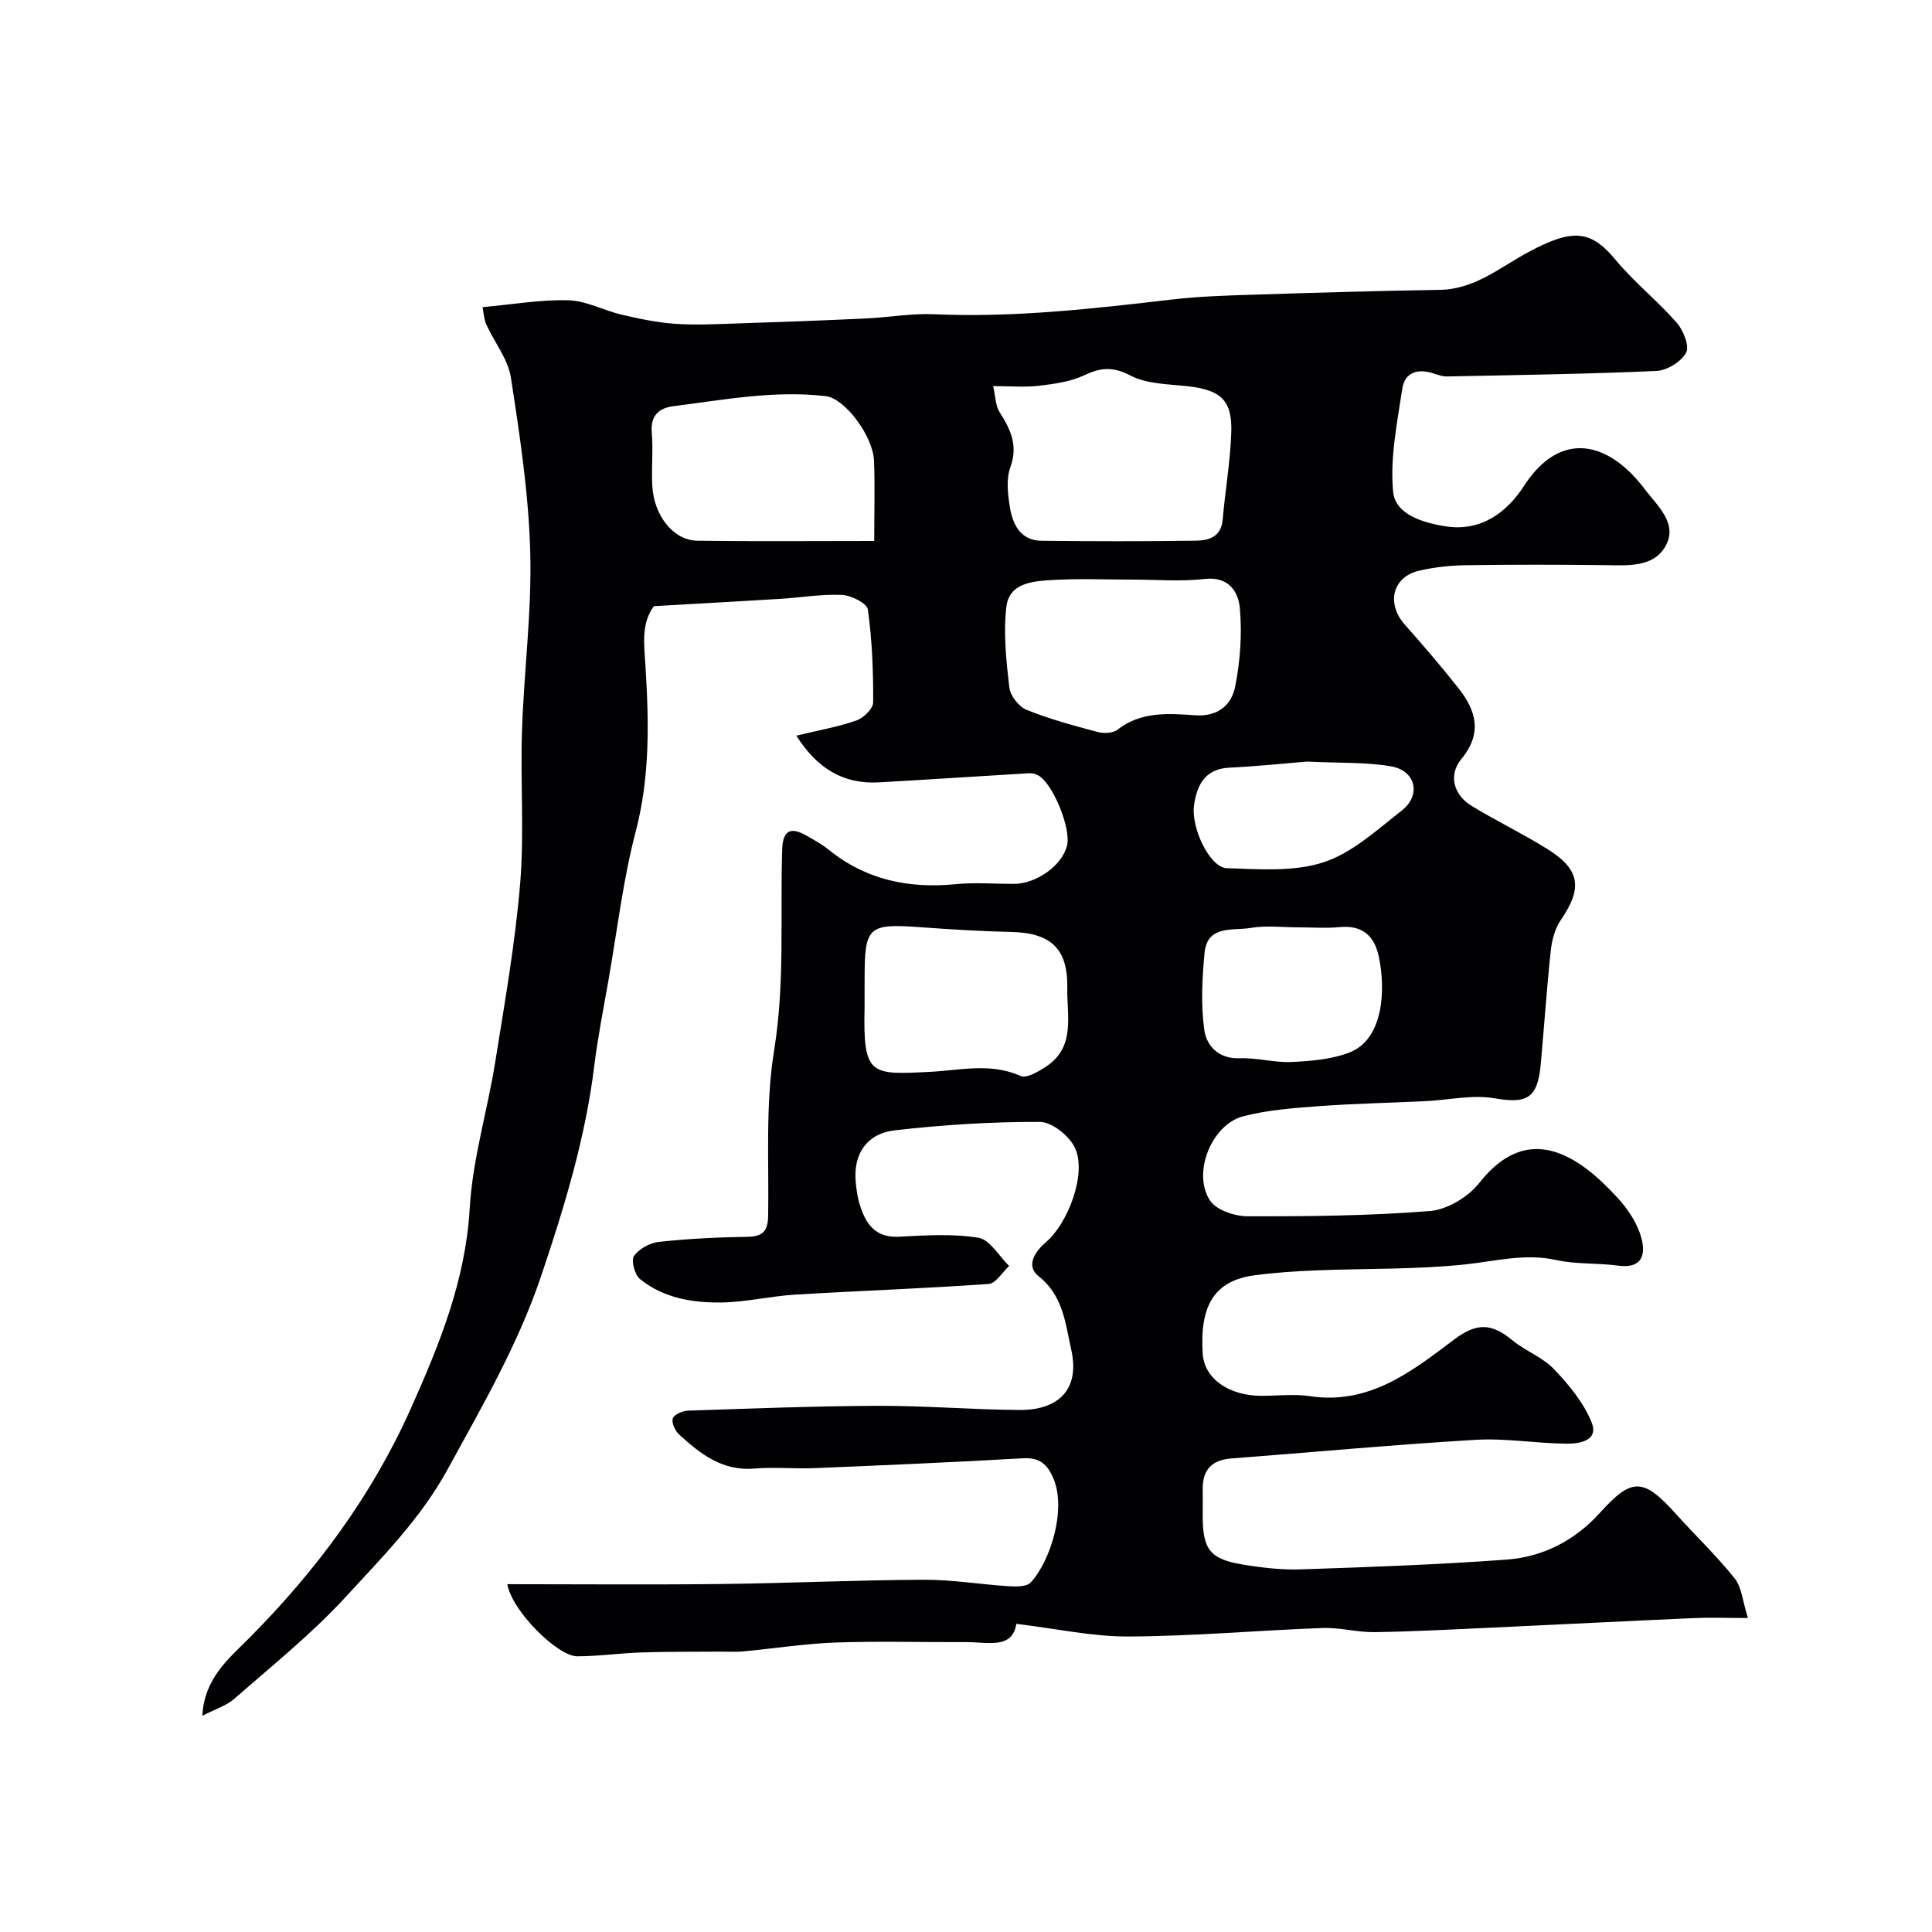 <svg enable-background="new 0 0 400 400" viewBox="0 0 400 400" xmlns="http://www.w3.org/2000/svg"><path d="m41.89 355.24c.41-7.8 5.5-11.86 9.57-15.96 13.93-14 25.5-29.56 33.57-47.6 5.93-13.26 11.35-26.55 12.22-41.51.59-10.18 3.67-20.19 5.29-30.34 1.96-12.26 4.12-24.53 5.15-36.88.87-10.46.03-21.05.38-31.57.4-12.38 2.05-24.76 1.71-37.1-.33-12.08-2.16-24.15-4.01-36.12-.59-3.83-3.42-7.29-5.09-10.99-.5-1.11-.54-2.43-.77-3.58 6.22-.56 12.02-1.58 17.78-1.42 3.71.11 7.33 2.12 11.06 2.99 3.64.85 7.34 1.63 11.05 1.88 4.3.3 8.65.06 12.98-.08 8.79-.28 17.59-.61 26.38-1.02 4.77-.22 9.56-1.09 14.3-.88 16.59.73 32.97-1.16 49.39-3.07 5.61-.65 11.29-.81 16.95-.99 12.77-.41 25.53-.78 38.3-.99 7.18-.11 12.33-4.57 18.16-7.72 9.14-4.93 12.98-4.83 18.19 1.47 3.85 4.65 8.69 8.48 12.68 13.03 1.38 1.57 2.7 4.83 1.96 6.22-1 1.88-3.95 3.69-6.14 3.79-14.42.65-28.86.84-43.3 1.14-.95.02-1.93-.31-2.85-.62-3.21-1.07-5.96-.26-6.47 3.14-1.06 7.1-2.58 14.39-1.89 21.4.46 4.62 6.06 6.35 10.79 7.1 7.43 1.19 12.78-2.93 16.27-8.32 7.65-11.84 17.65-9.19 25.05.67 2.52 3.35 7.06 7.14 4.16 11.96-2.52 4.18-7.6 3.79-12.13 3.74-9.66-.12-19.33-.13-29 .01-3.26.05-6.58.4-9.75 1.13-5.58 1.3-6.86 6.81-2.95 11.21 3.82 4.3 7.57 8.67 11.13 13.19 3.66 4.64 4.91 9.32.54 14.61-2.71 3.28-1.62 7.41 2.11 9.68 5.15 3.14 10.62 5.76 15.74 8.96 6.79 4.25 7.27 8.09 2.76 14.66-1.22 1.77-1.85 4.17-2.09 6.35-.84 7.84-1.36 15.72-2.08 23.58-.65 7.09-2.92 8.15-9.56 7-4.57-.79-9.48.36-14.23.59-7.43.36-14.88.5-22.3 1.05-5.21.39-10.51.78-15.52 2.09-6.59 1.72-10.63 11.9-6.81 17.5 1.34 1.96 5.08 3.19 7.73 3.2 12.59.02 25.21-.09 37.75-1.09 3.6-.29 7.95-2.93 10.24-5.84 10.21-12.99 20.78-5.47 28.68 3.18 1.84 2.02 3.51 4.44 4.45 6.97 1.42 3.85 1.27 7.76-4.44 6.99-4.23-.57-8.63-.24-12.77-1.15-6.49-1.44-12.58.24-18.91.91-10.19 1.07-20.51.81-30.77 1.23-4.26.17-8.54.45-12.77 1.01-8.19 1.09-11.42 6.09-10.75 16.26.33 5.1 5.37 8.7 12.19 8.7 3.33 0 6.73-.42 9.99.07 12.23 1.84 21-5.03 29.77-11.65 4.59-3.46 7.68-3.64 12.16.08 2.68 2.22 6.25 3.49 8.61 5.97 3.1 3.25 6.16 6.95 7.8 11.04 1.52 3.8-2.53 4.42-5.21 4.4-6.27-.06-12.57-1.17-18.79-.8-16.91 1-33.79 2.57-50.69 3.87-4.05.31-5.9 2.46-5.83 6.44.03 1.83 0 3.67 0 5.5 0 6.81 1.49 8.86 8.06 9.97 4.04.68 8.19 1.18 12.27 1.04 14.2-.47 28.41-.98 42.58-2.02 7.53-.55 14.15-3.96 19.3-9.66 6.55-7.25 8.91-7.44 15.76.2 4.02 4.48 8.41 8.64 12.15 13.33 1.49 1.86 1.66 4.77 2.76 8.22-4.43 0-7.85-.13-11.26.02-13.87.61-27.74 1.33-41.61 1.97-8.13.37-16.26.81-24.4.94-3.59.05-7.21-.99-10.8-.86-13.38.49-26.74 1.7-40.11 1.76-7.52.04-15.04-1.63-23.29-2.62-.8 5.33-6.01 3.75-10.45 3.78-9 .05-18.01-.23-27 .09-6.38.23-12.73 1.24-19.1 1.84-1.49.14-3 .03-4.49.04-5.53.04-11.06-.01-16.59.17-4.44.14-8.87.8-13.31.8-3.97 0-13.49-9.32-14.44-14.93 14.96 0 29.68.13 44.39-.04 13.94-.16 27.87-.82 41.8-.88 5.92-.03 11.83.98 17.76 1.35 1.48.09 3.6.09 4.42-.8 4.15-4.52 7.41-15.22 4.67-21.56-1.28-2.95-2.85-4.33-6.29-4.14-14.36.83-28.73 1.44-43.1 2.04-4.16.17-8.36-.26-12.49.09-6.62.57-11.2-3.03-15.6-7.05-.83-.76-1.6-2.45-1.3-3.33.28-.82 2.02-1.58 3.14-1.61 13.1-.44 26.2-.95 39.3-1 9.77-.03 19.53.79 29.3.86 7.86.06 12.66-4.02 10.74-12.53-1.2-5.31-1.63-11.13-6.74-15.15-2.83-2.23-.6-5.27 1.56-7.11 4.54-3.88 8.43-14.17 5.98-19.44-1.15-2.48-4.76-5.4-7.27-5.41-10.02-.04-20.09.6-30.05 1.74-5.78.66-8.51 4.86-8.12 10.31.13 1.77.38 3.58.92 5.26 1.23 3.84 3.19 6.7 8.01 6.46 5.51-.28 11.14-.67 16.52.22 2.37.39 4.24 3.8 6.34 5.84-1.41 1.29-2.74 3.61-4.23 3.72-13.35.94-26.73 1.41-40.09 2.21-5.05.3-10.07 1.54-15.11 1.62-6.05.1-12.11-.88-17-4.85-1.09-.88-1.87-3.84-1.24-4.76 1.03-1.49 3.28-2.73 5.14-2.93 6.06-.65 12.18-.97 18.28-1.05 3.26-.04 4.31-1.17 4.36-4.4.17-11.44-.58-23.06 1.24-34.26 2.26-13.92 1.21-27.75 1.67-41.62.13-4.02 1.87-4.59 5.03-2.78 1.56.89 3.17 1.77 4.56 2.89 7.73 6.27 16.58 8.11 26.32 7.16 3.96-.39 7.99-.06 11.99-.06 4.77 0 10.13-3.87 11.08-7.99.83-3.6-3.01-12.93-6.02-14.5-.55-.29-1.25-.46-1.87-.42-10.36.61-20.71 1.31-31.06 1.89-7.45.42-12.85-2.95-17.11-9.67 4.5-1.09 8.56-1.8 12.41-3.13 1.48-.51 3.49-2.45 3.5-3.75.04-6.43-.22-12.89-1.1-19.25-.18-1.28-3.47-2.93-5.39-3.01-4.24-.19-8.52.56-12.79.82-8.58.53-17.17.99-26.13 1.51-2.67 3.66-2.01 7.87-1.72 12.62.7 11.31.94 22.68-2.02 33.98-2.63 10.06-3.84 20.49-5.64 30.76-1.04 5.94-2.22 11.88-2.96 17.86-1.84 14.97-6.21 29.27-11 43.48-4.77 14.16-12.2 26.93-19.33 39.97-5.6 10.24-13.54 18.19-21.14 26.47-7.01 7.63-15.2 14.2-23.03 21.06-1.63 1.44-3.94 2.14-6.64 3.54zm163.73-275.3c.52 2.3.5 4.07 1.29 5.32 2.28 3.57 3.93 6.9 2.28 11.45-.91 2.5-.54 5.67-.08 8.42.59 3.53 2.23 6.78 6.5 6.83 10.66.12 21.33.13 31.99-.02 2.65-.04 5.23-.76 5.54-4.33.52-6.02 1.57-12 1.78-18.02.24-6.74-2.17-8.85-9-9.62-4.03-.45-8.47-.44-11.9-2.23-3.63-1.89-6.14-1.65-9.56-.04-2.84 1.34-6.19 1.79-9.37 2.17-2.92.34-5.9.07-9.47.07zm28.82 40.06c-5.49 0-10.99-.24-16.46.08-4.02.24-9.05.52-9.63 5.61-.63 5.48-.02 11.16.63 16.69.2 1.69 1.98 3.95 3.58 4.59 4.74 1.91 9.73 3.26 14.69 4.58 1.26.34 3.16.27 4.1-.47 4.89-3.81 10.56-3.38 16.06-2.99 4.78.34 7.58-2.15 8.33-5.99 1.04-5.26 1.43-10.82.96-16.15-.3-3.42-2.27-6.65-7.29-6.08-4.93.57-9.98.13-14.97.13zm-53.44-8c0-5.94.16-11.25-.04-16.55-.2-5.24-6.09-12.98-9.97-13.43-10.66-1.25-21.12.76-31.6 2.08-2.84.36-4.74 1.86-4.45 5.36.31 3.64-.08 7.33.1 10.99.31 6.29 4.35 11.43 9.35 11.5 11.97.16 23.95.05 36.61.05zm-2 94.66c0 .66.01 1.33 0 1.99-.33 14.11 1.25 13.87 13.46 13.27 6.33-.31 12.57-1.96 18.85.85 1.23.55 3.67-.9 5.23-1.92 6.19-4.06 4.33-10.51 4.43-16.28.14-8.17-3.38-11.44-11.64-11.62-6.25-.14-12.5-.53-18.74-.98-10.87-.78-11.58-.18-11.58 10.69-.01 1.35-.01 2.67-.01 4zm89.88-14.66c-3.33 0-6.73-.44-9.97.12-3.63.62-8.96-.69-9.52 5.17-.5 5.27-.78 10.69-.06 15.9.46 3.32 2.92 6.07 7.34 5.91 3.58-.13 7.2.94 10.78.77 4.01-.19 8.23-.53 11.91-1.95 7.12-2.74 7.57-13.08 6.09-19.94-.92-4.28-3.44-6.48-8.1-6.03-2.79.27-5.64.05-8.47.05zm1.69-34.32c-4.3.35-10.19.97-16.09 1.26-5.07.25-6.69 3.72-7.26 7.74-.68 4.82 3.32 12.94 6.73 13.06 6.71.23 13.88.8 20.06-1.21 5.94-1.93 11.07-6.7 16.18-10.69 4.12-3.21 2.95-8.28-2.19-9.18-5.16-.89-10.53-.65-17.43-.98z" fill="#010103"/></svg>